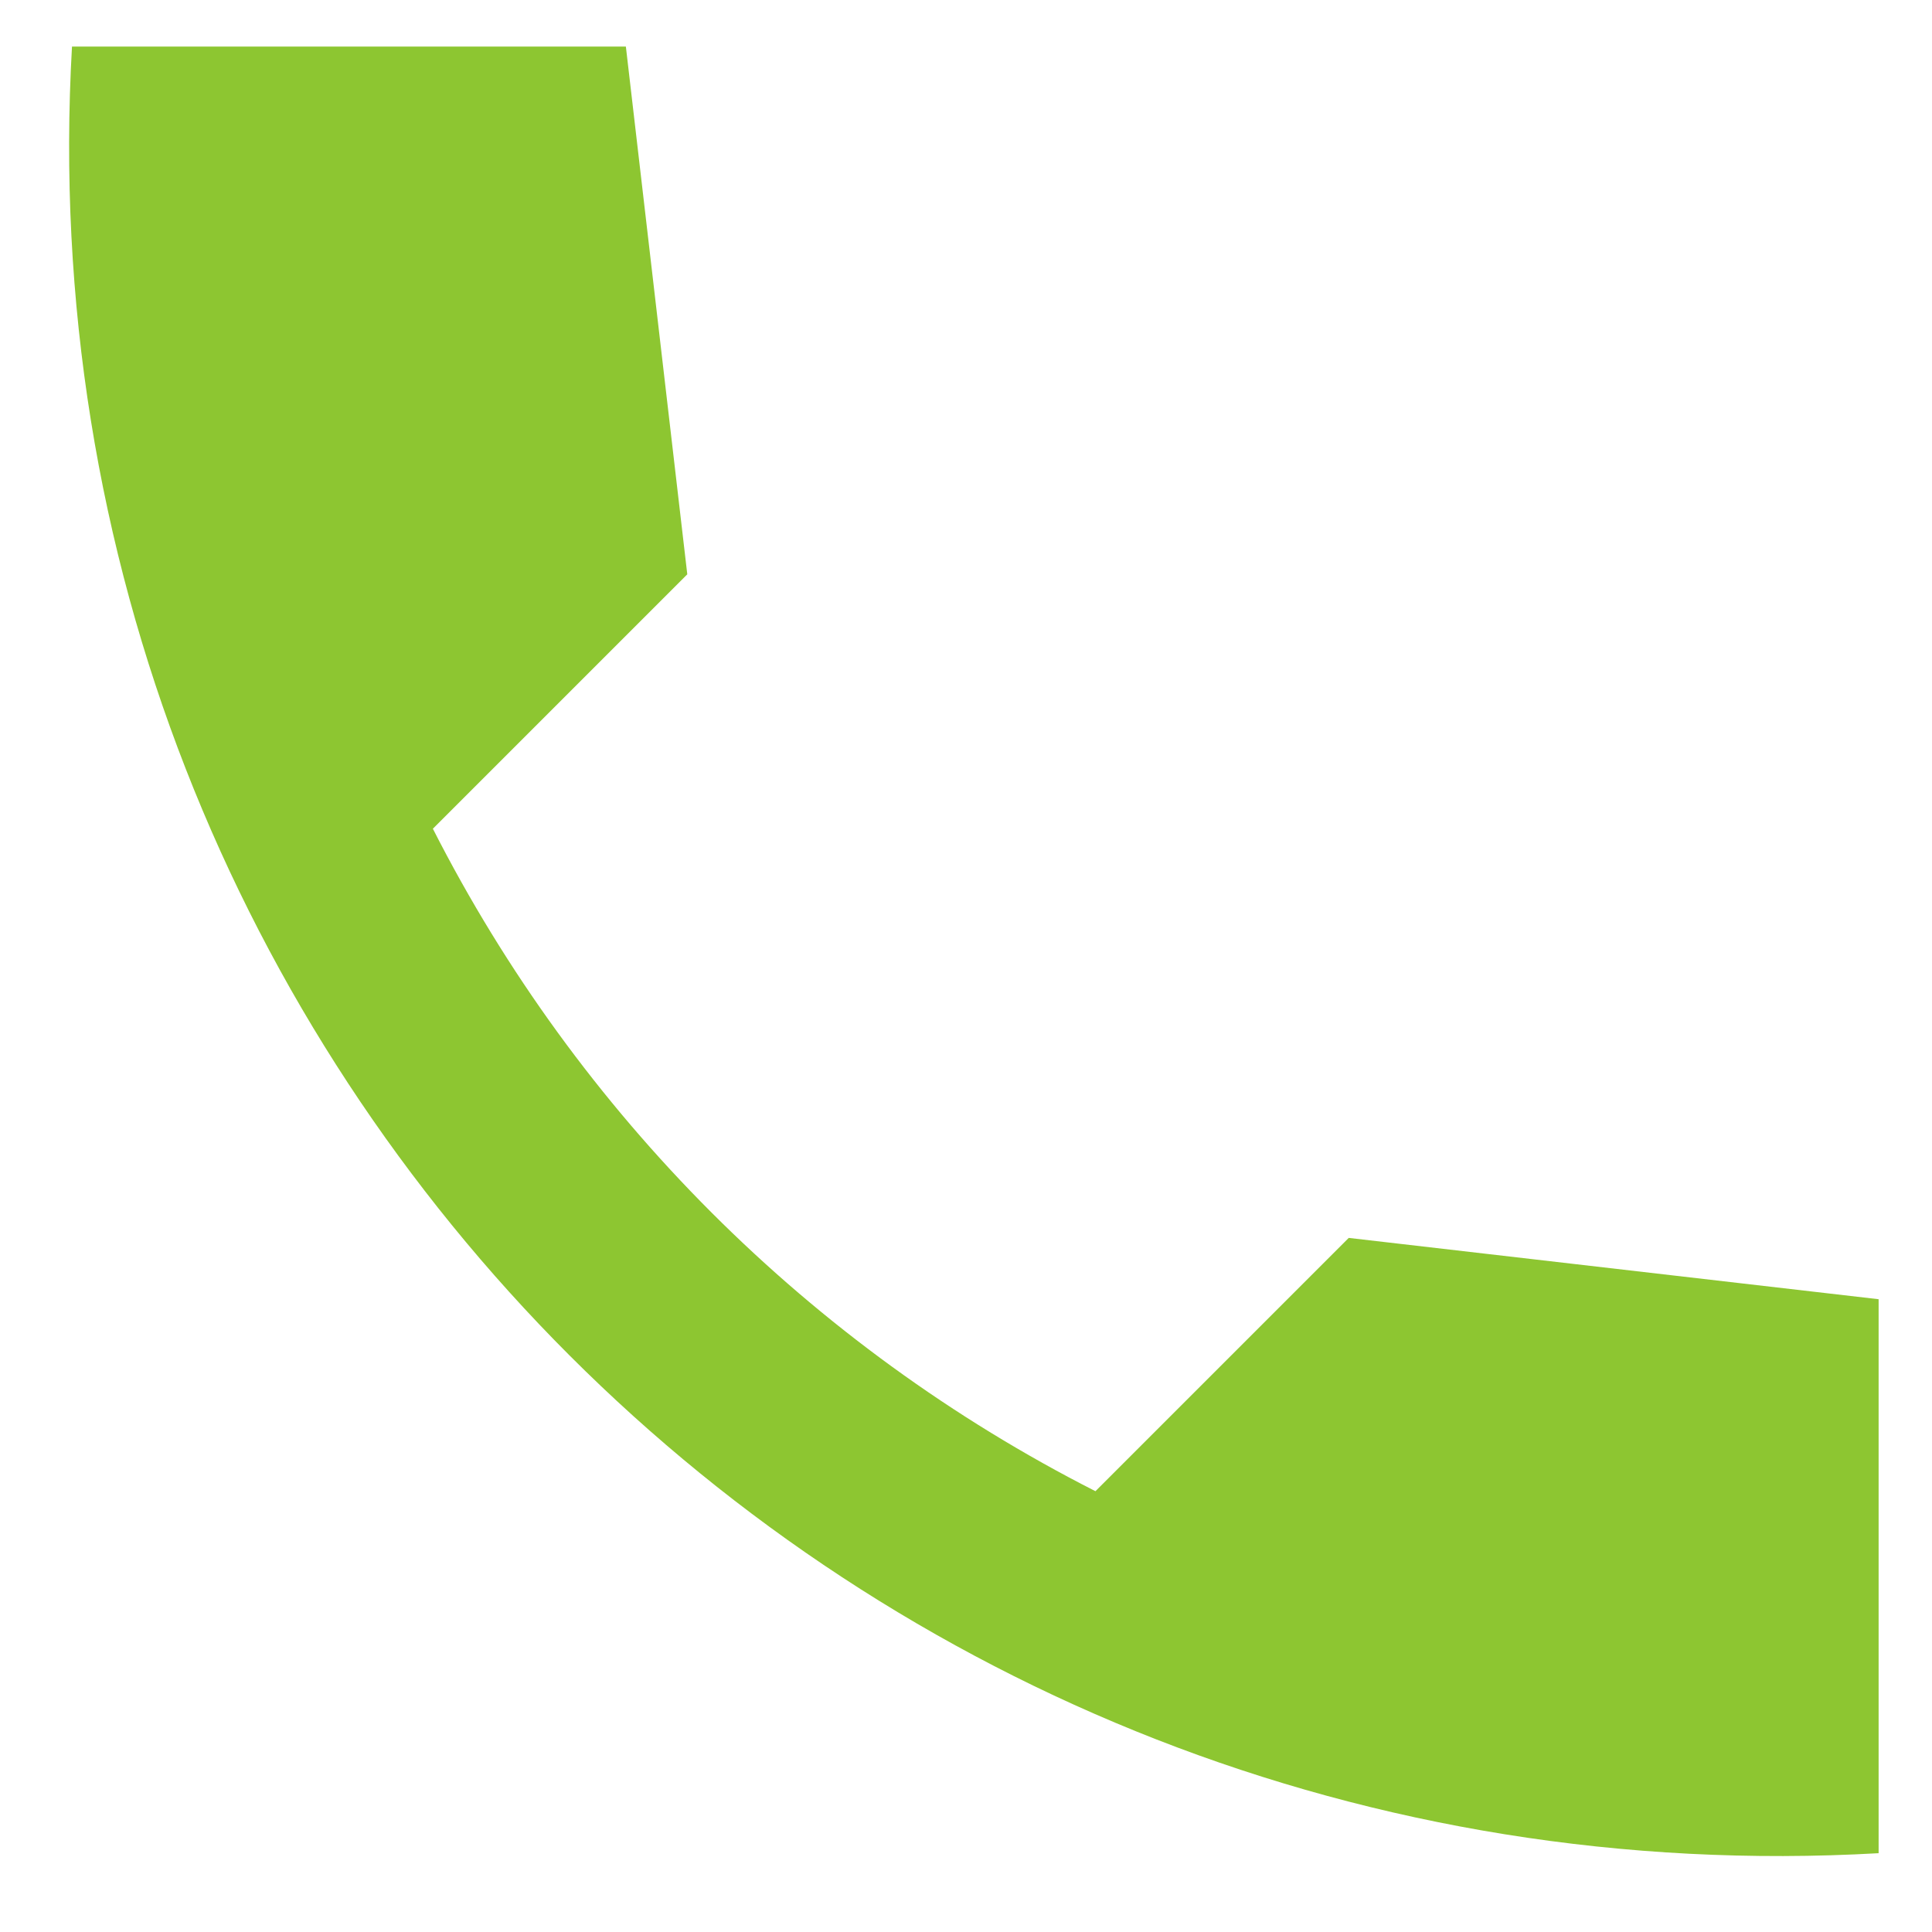 <svg width="19" height="19" viewBox="0 0 19 19" fill="none" xmlns="http://www.w3.org/2000/svg">
<path d="M18.475 12.777L13.264 12.174L10.773 14.665C7.966 13.238 5.685 10.957 4.257 8.15L6.759 5.648L6.155 0.458H0.708C0.134 10.523 8.41 18.798 18.475 18.225V12.777Z" fill="#8DC631"/>
</svg>
